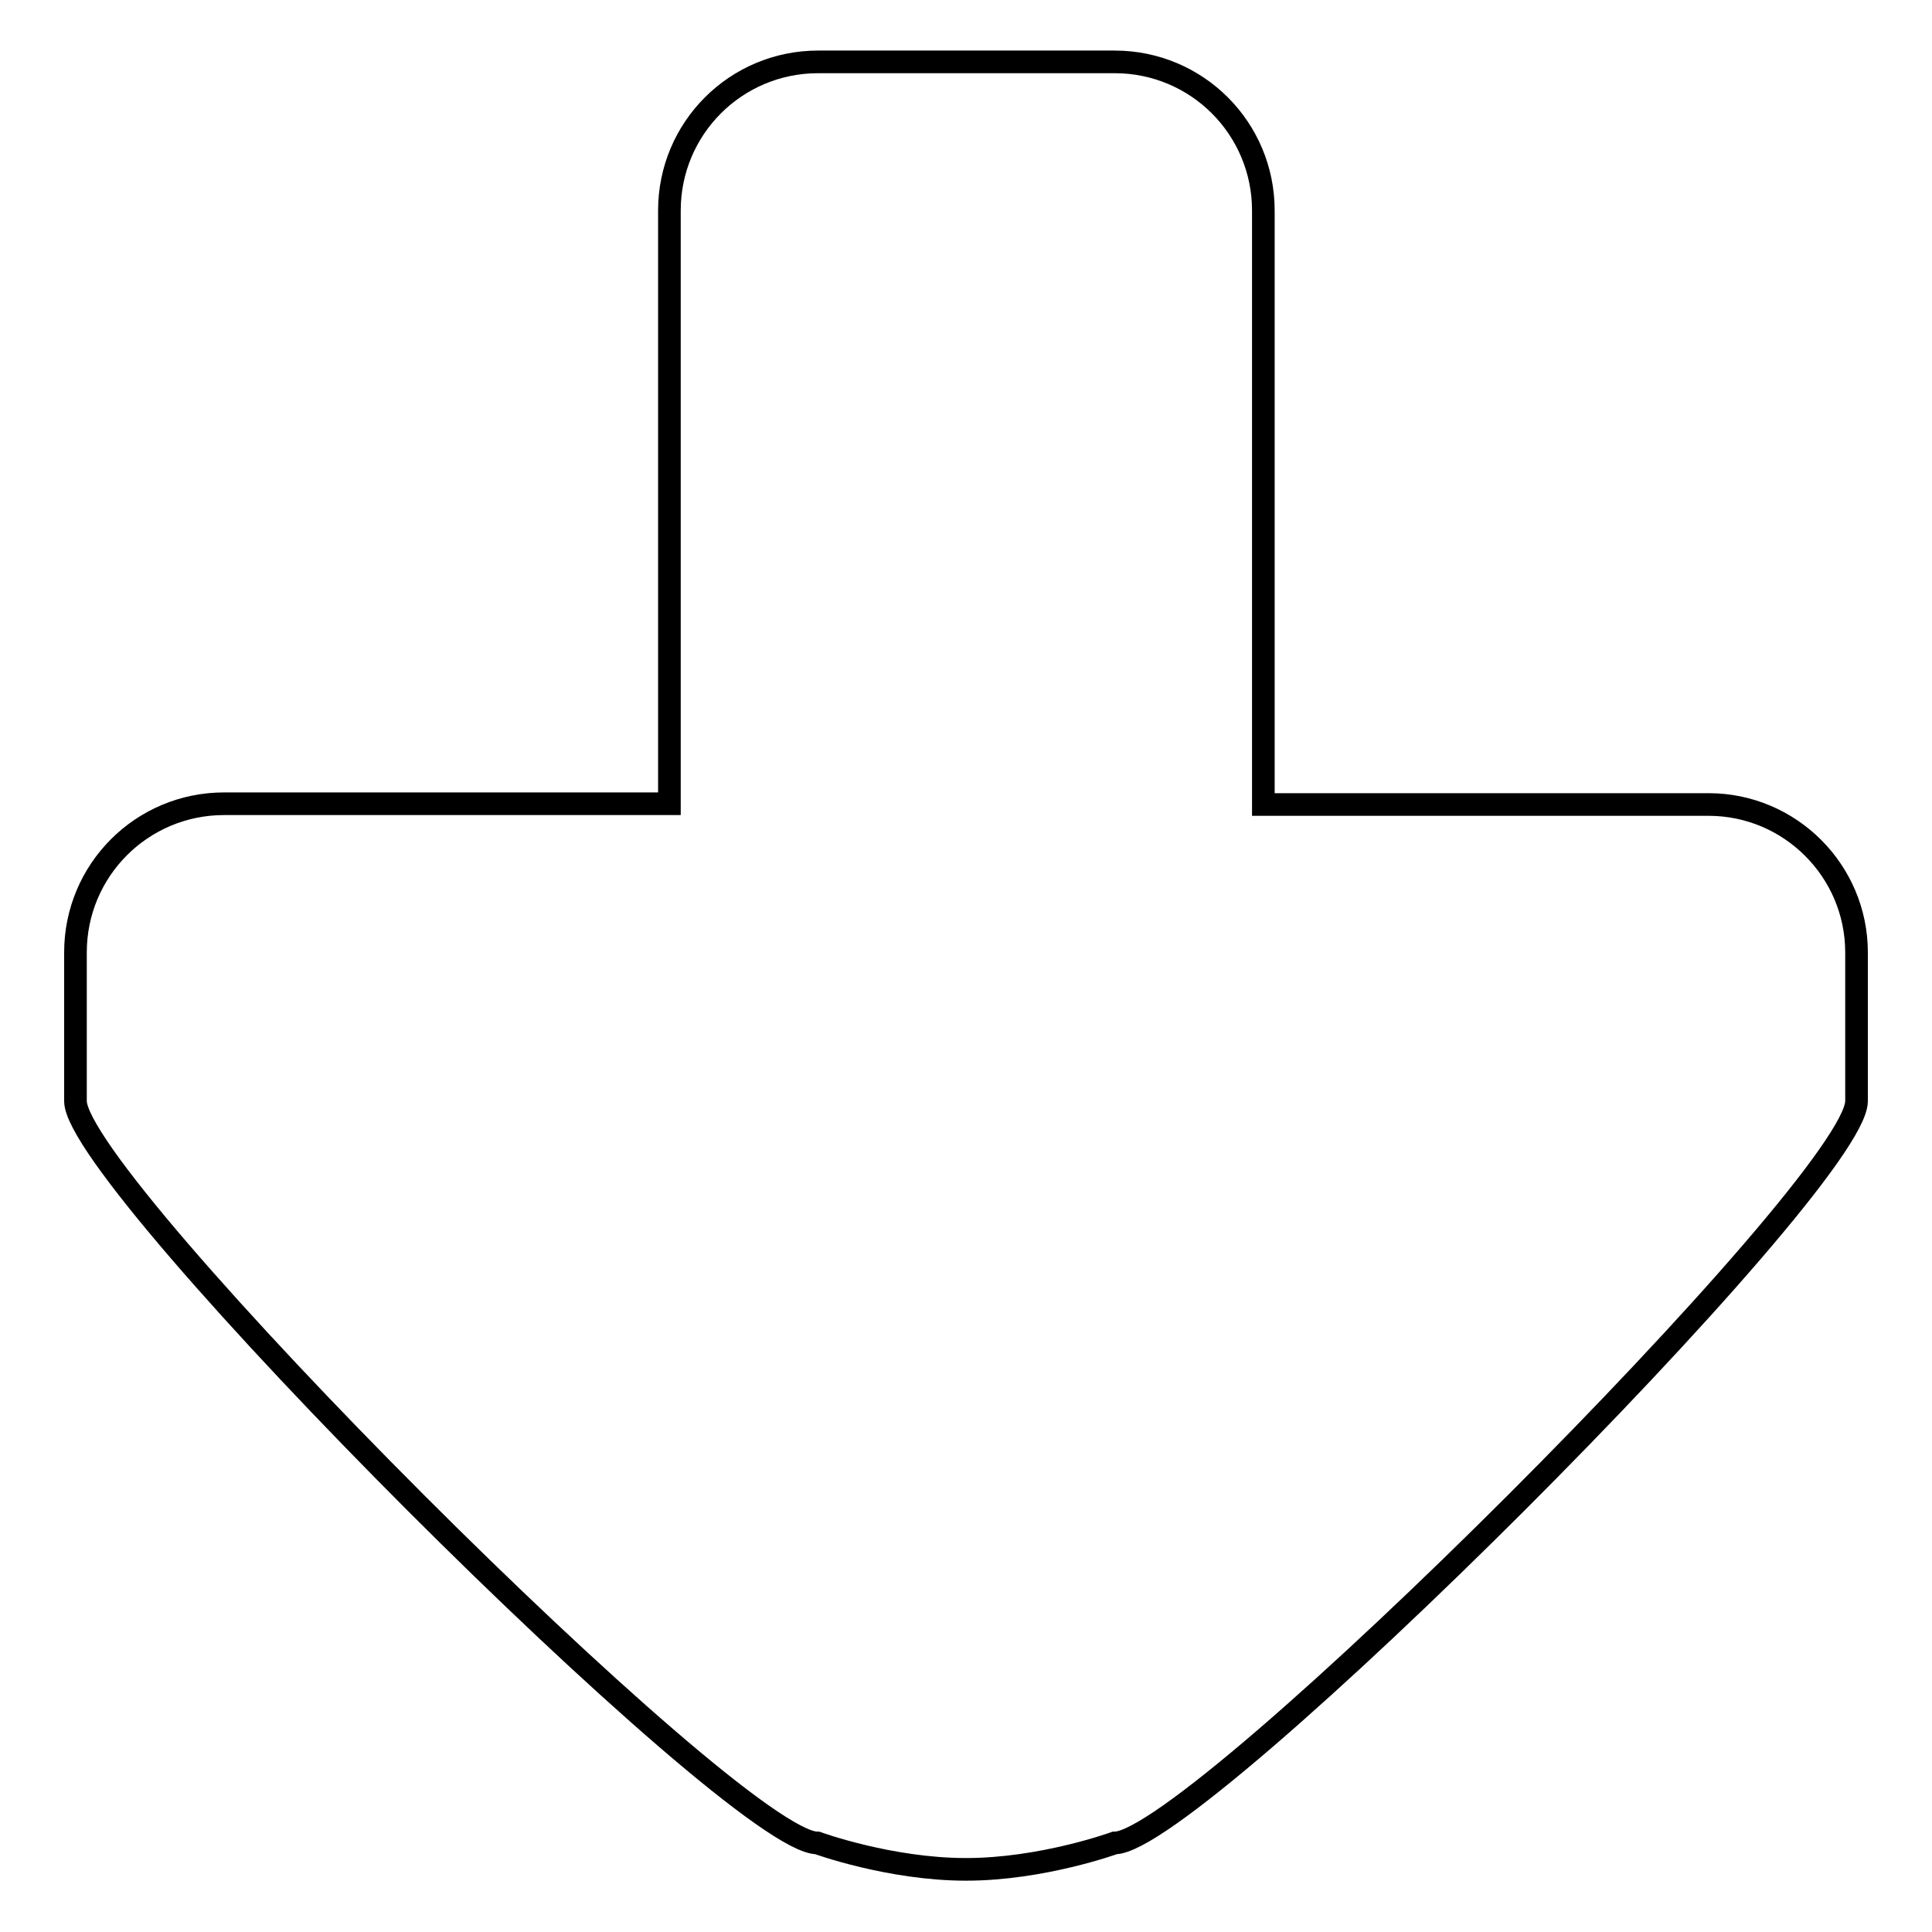 <?xml version="1.0" encoding="utf-8"?>
<!-- Svg Vector Icons : http://www.onlinewebfonts.com/icon -->
<!DOCTYPE svg PUBLIC "-//W3C//DTD SVG 1.1//EN" "http://www.w3.org/Graphics/SVG/1.1/DTD/svg11.dtd">
<svg version="1.1" xmlns="http://www.w3.org/2000/svg" xmlns:xlink="http://www.w3.org/1999/xlink" x="0px" y="0px" viewBox="0 0 256 256" enable-background="new 0 0 256 256" xml:space="preserve">
<g><g><path stroke-width="3" fill-opacity="0" stroke="#000000"  d="M246,126.2v19.7c0,10.9-87.5,98.3-98.3,98.3c0,0-9.6,3.5-19.7,3.5c-10.1,0-19.7-3.5-19.7-3.5c-10.9,0-98.3-87.5-98.3-98.3v-19.7c0-10.9,8.8-19.7,19.7-19.7h59V27.9c0-10.9,8.8-19.7,19.7-19.7h39.3c10.9,0,19.7,8.8,19.7,19.7v78.7h59C237.2,106.6,246,115.4,246,126.2z"/></g></g>
</svg>